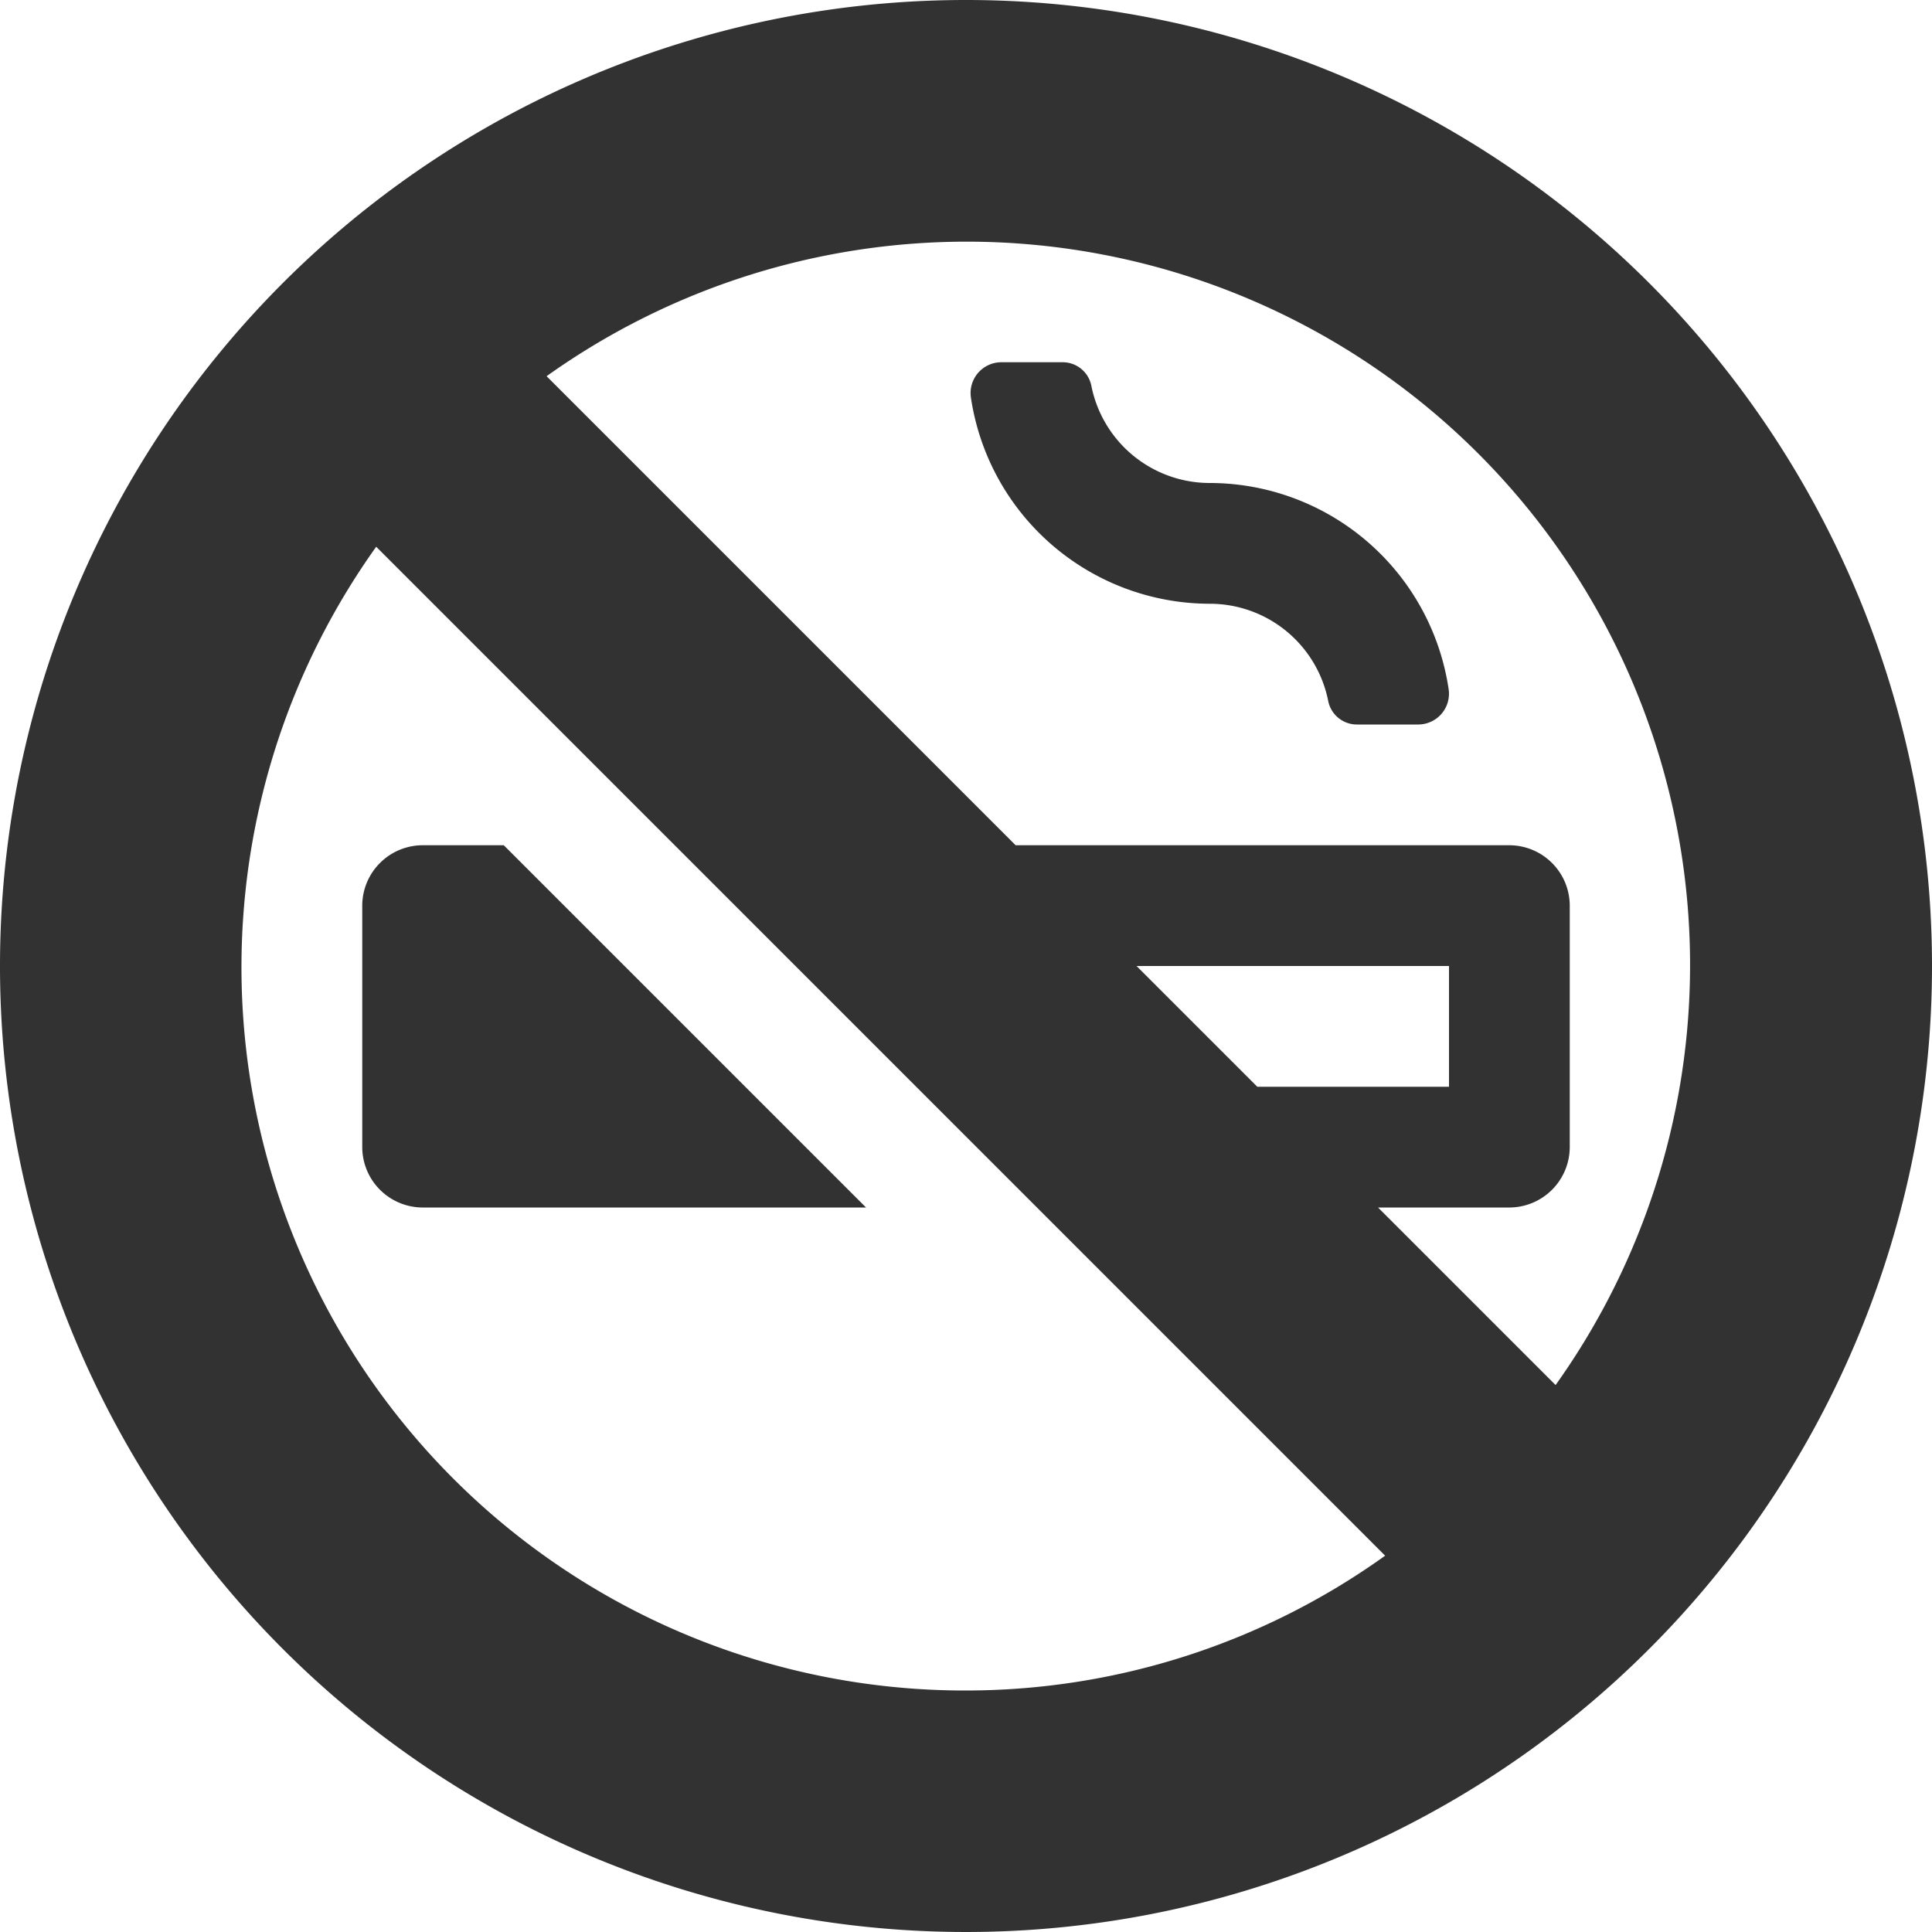 <?xml version="1.0" encoding="UTF-8"?> <svg xmlns="http://www.w3.org/2000/svg" width="36" height="36" viewBox="0 0 36 36"><path id="prefix__Icon_awesome-smoking-ban" d="M6.75 21.375A1.128 1.128 0 0 0 7.875 22.5h8.262l-6.75-6.75H7.875a1.128 1.128 0 0 0-1.125 1.125zM18 0a18 18 0 1 0 18 18A18 18 0 0 0 18 0zm0 31.5A13.478 13.478 0 0 1 7.01 10.188l18.8 18.8A13.406 13.406 0 0 1 18 31.5zM21.178 18H27v2.25h-3.572zm7.812 7.812L25.678 22.5h2.447a1.128 1.128 0 0 0 1.125-1.125v-4.5a1.128 1.128 0 0 0-1.125-1.125h-9.2l-8.74-8.74a13.478 13.478 0 0 1 18.8 18.8zM22.542 9a2.25 2.25 0 0 1-2.208-1.821.545.545 0 0 0-.541-.429h-1.139a.574.574 0 0 0-.562.661 4.505 4.505 0 0 0 4.451 3.839 2.25 2.25 0 0 1 2.208 1.821.545.545 0 0 0 .541.429h1.138a.574.574 0 0 0 .563-.661A4.505 4.505 0 0 0 22.542 9z" data-name="Icon awesome-smoking-ban" style="fill:#323232"></path></svg> 